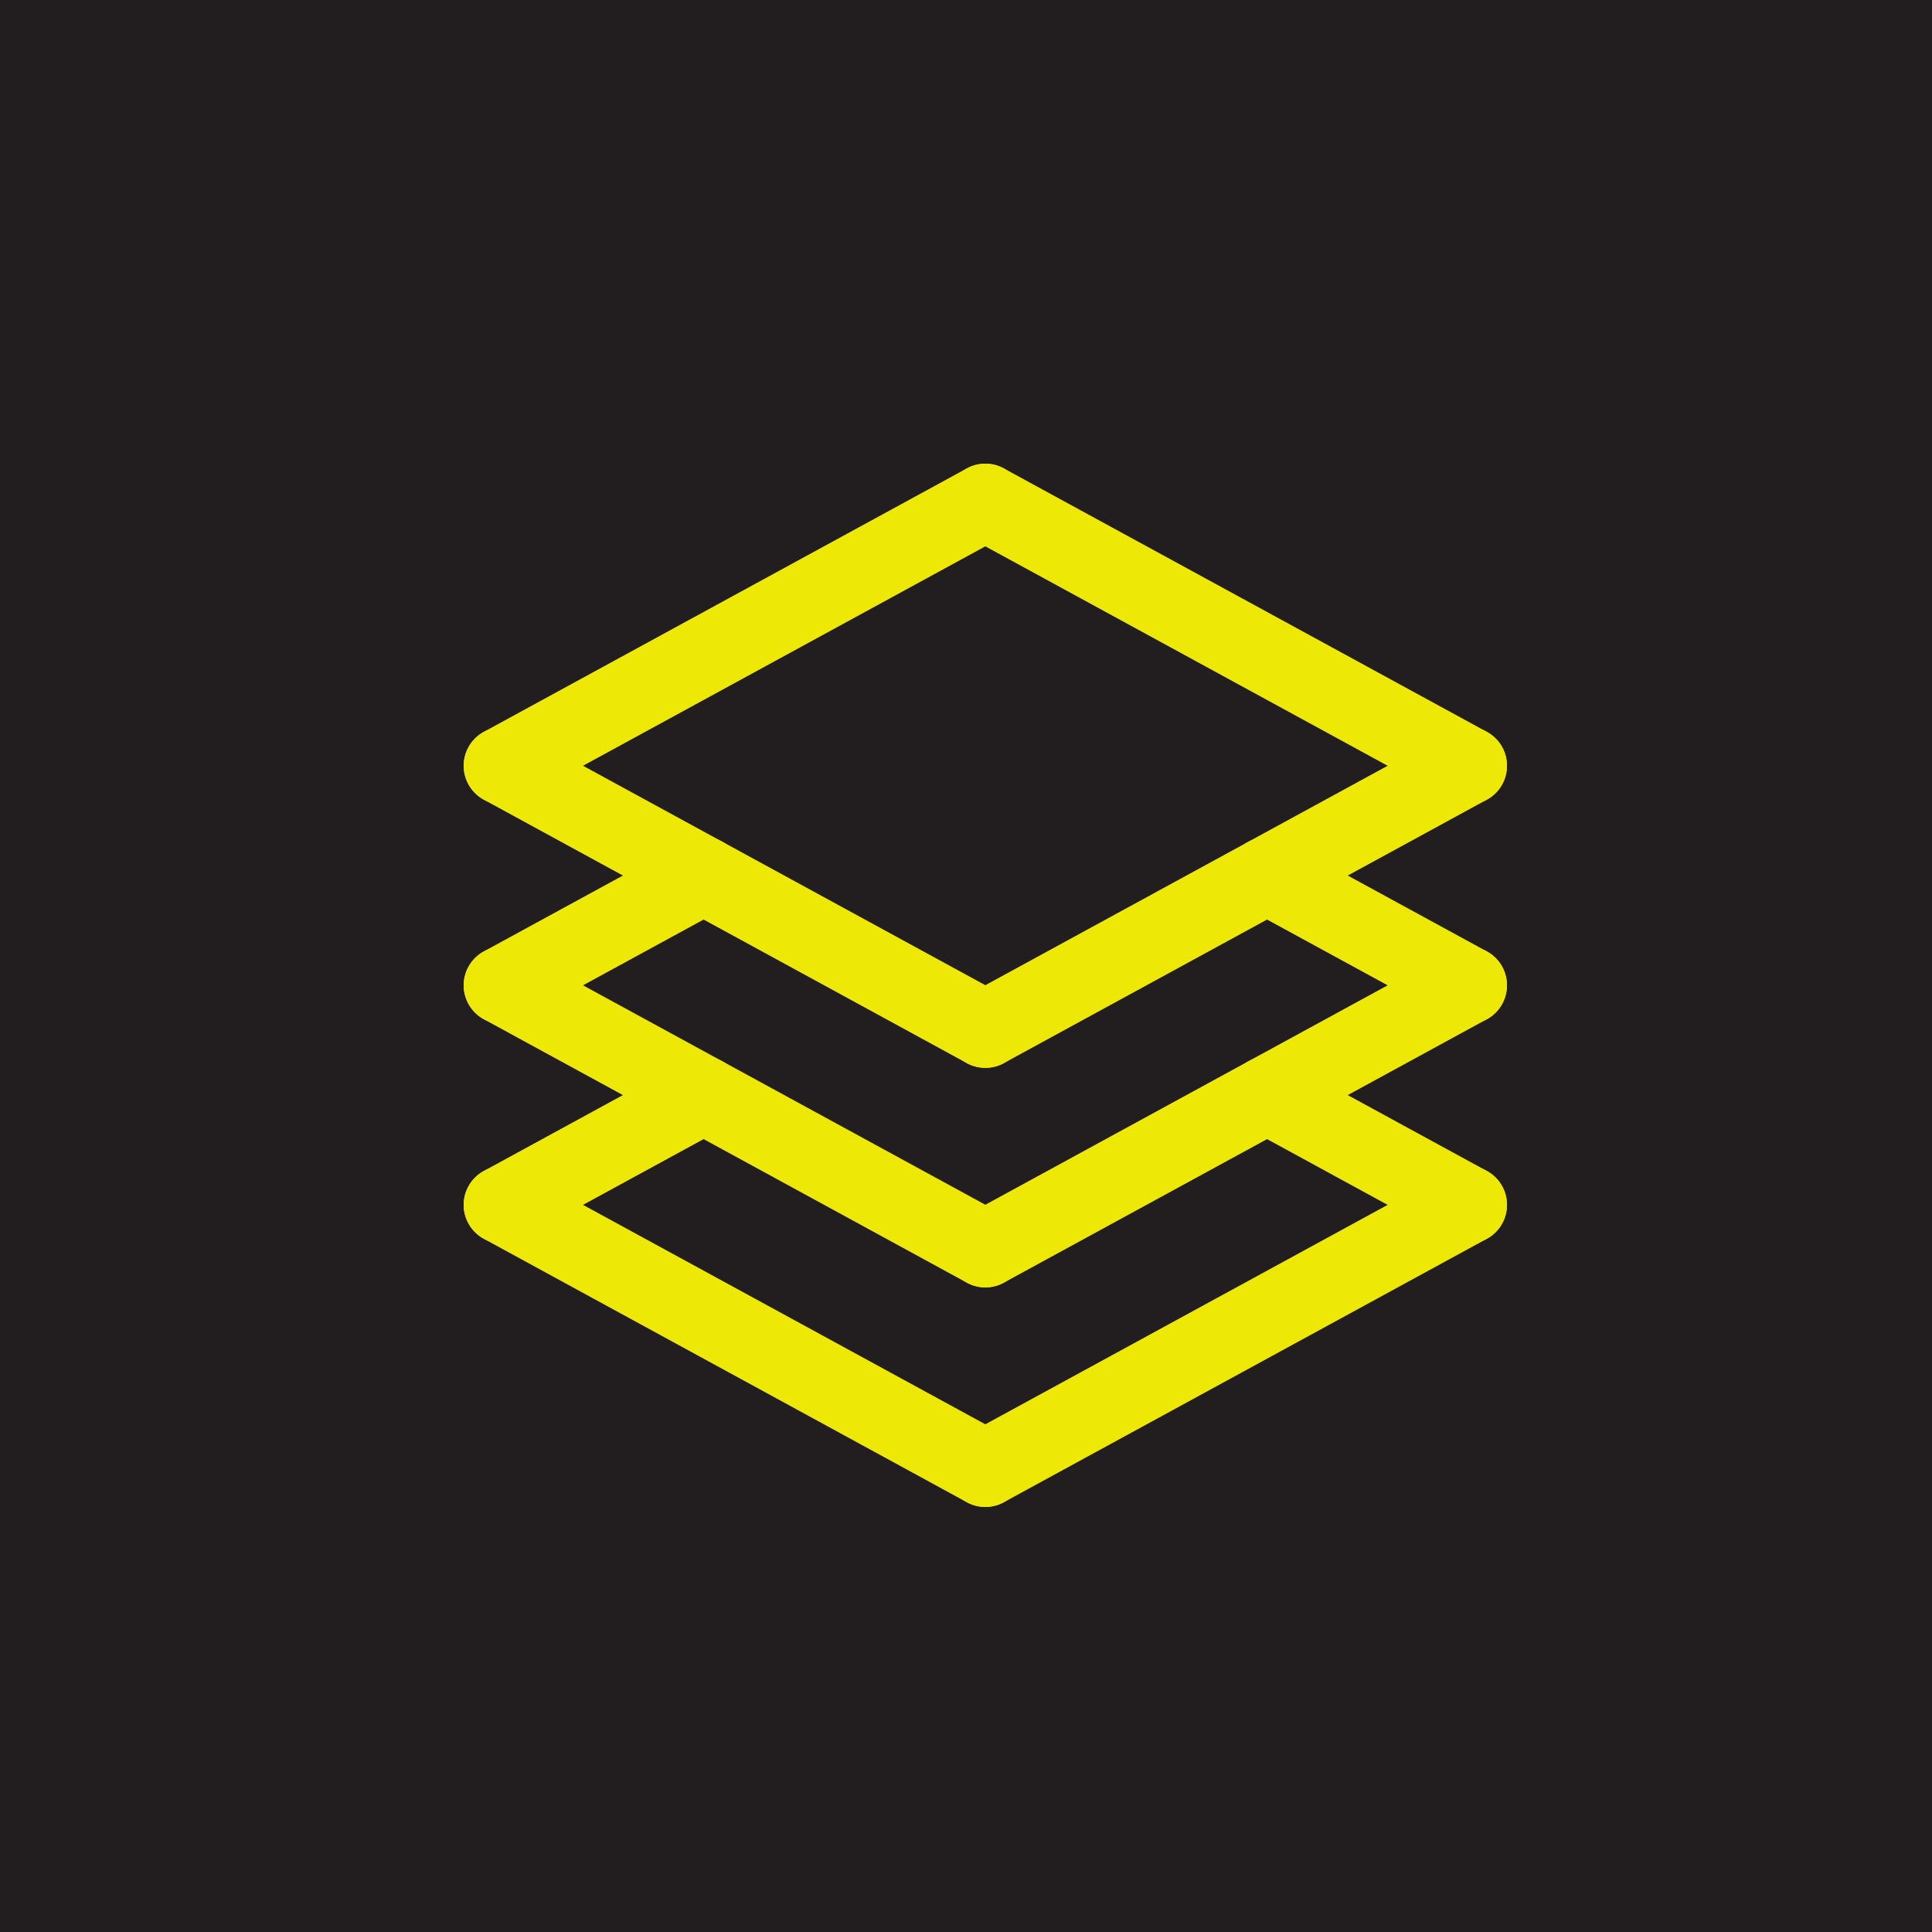 <svg width="50" height="50" viewBox="0 0 50 50" fill="none" xmlns="http://www.w3.org/2000/svg">
<rect width="50" height="50" fill="#221E1F"/>
<path d="M13 19.818L25.5 26.636" stroke="#EEE807" stroke-width="2" stroke-linecap="round" stroke-linejoin="round"/>
<path d="M38 19.818L25.5 26.636" stroke="#EEE807" stroke-width="2" stroke-linecap="round" stroke-linejoin="round"/>
<path d="M13 19.818L25.5 13" stroke="#EEE807" stroke-width="2" stroke-linecap="round" stroke-linejoin="round"/>
<path d="M38 19.818L25.5 13" stroke="#EEE807" stroke-width="2" stroke-linecap="round" stroke-linejoin="round"/>
<path d="M13 25.5L25.5 32.318" stroke="#EEE807" stroke-width="2" stroke-linecap="round" stroke-linejoin="round"/>
<path d="M38 25.5L25.5 32.318" stroke="#EEE807" stroke-width="2" stroke-linecap="round" stroke-linejoin="round"/>
<path d="M13 25.5L18.209 22.659" stroke="#EEE807" stroke-width="2" stroke-linecap="round" stroke-linejoin="round"/>
<path d="M38 25.5L32.791 22.659" stroke="#EEE807" stroke-width="2" stroke-linecap="round" stroke-linejoin="round"/>
<path d="M13 31.182L25.5 38" stroke="#EEE807" stroke-width="2" stroke-linecap="round" stroke-linejoin="round"/>
<path d="M38 31.182L25.5 38" stroke="#EEE807" stroke-width="2" stroke-linecap="round" stroke-linejoin="round"/>
<path d="M13 31.182L18.209 28.341" stroke="#EEE807" stroke-width="2" stroke-linecap="round" stroke-linejoin="round"/>
<path d="M38 31.182L32.791 28.341" stroke="#EEE807" stroke-width="2" stroke-linecap="round" stroke-linejoin="round"/>
</svg>
